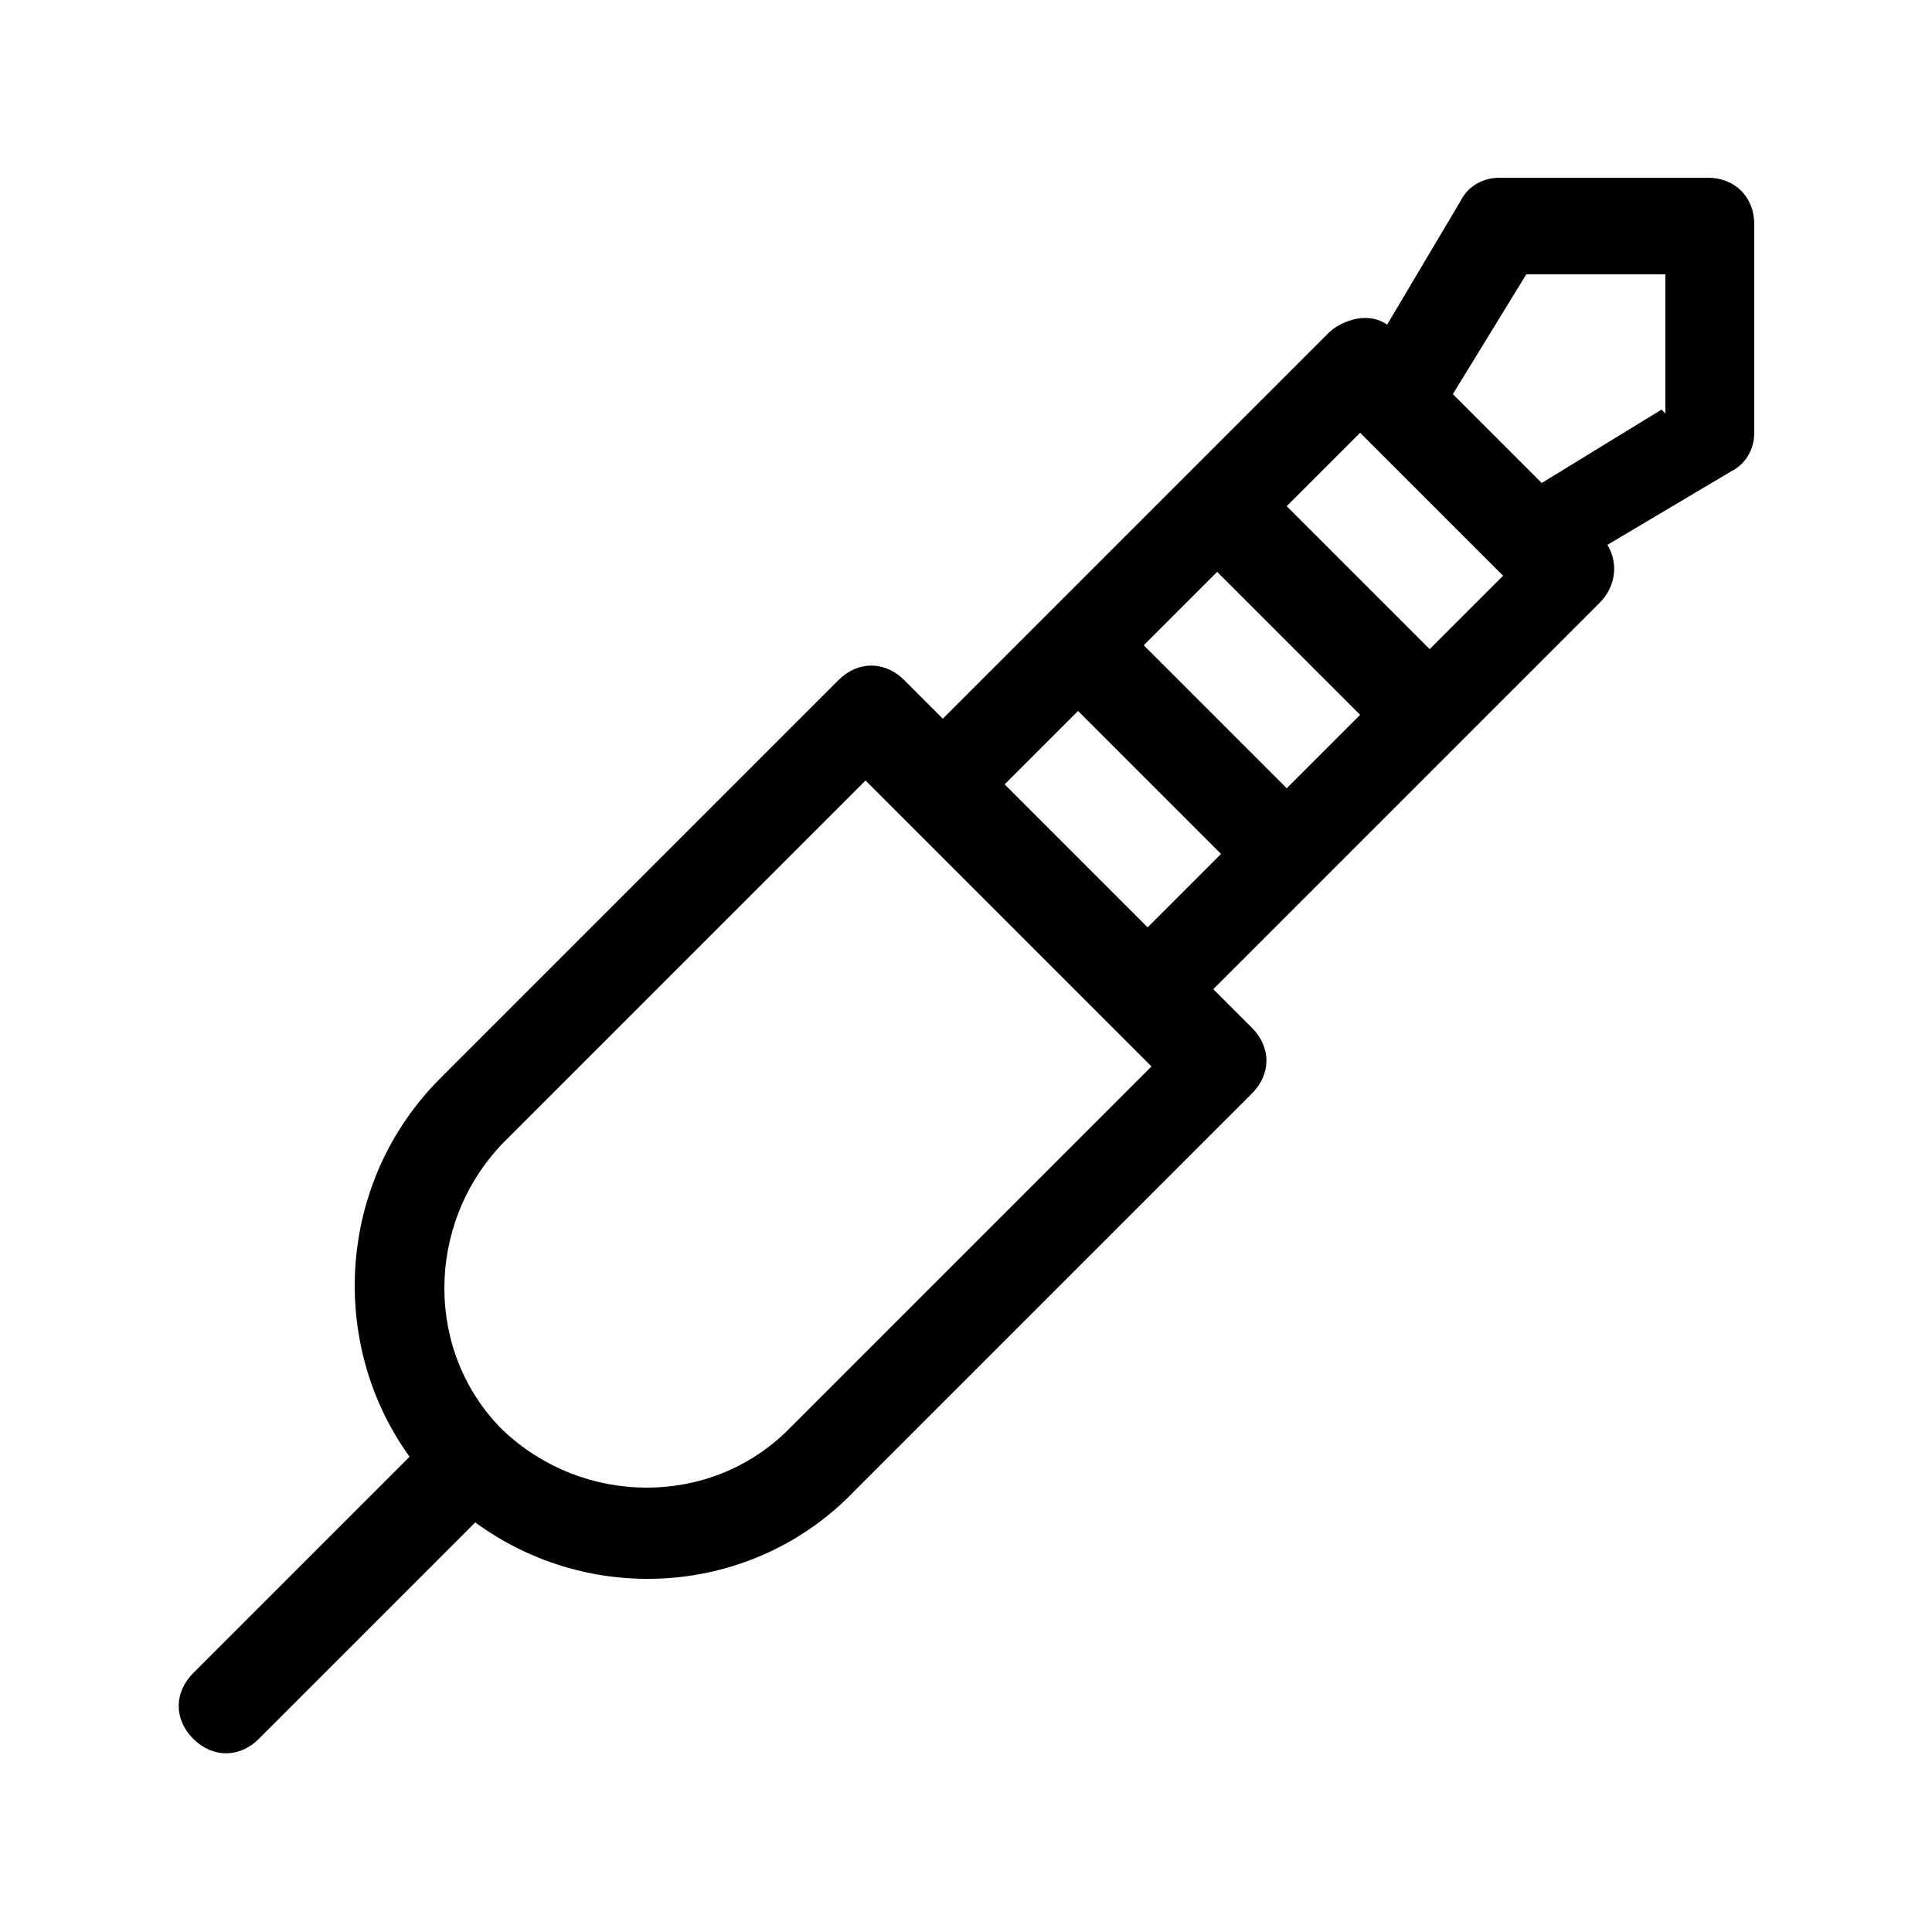 <?xml version="1.0" encoding="UTF-8"?>
<svg xmlns="http://www.w3.org/2000/svg" id="Layer_1" data-name="Layer 1" version="1.1" viewBox="0 0 50 50">
  <defs>
    <style>
      .cls-1 {
        fill: #000;
        stroke-width: 0px;
      }
    </style>
  </defs>
  <path class="cls-1" d="M44.2,4.6h-5.4c-.4,0-.8.2-1,.6l-1.9,3.2c-.6-.4-1.3,0-1.5.2l-10,10-1-1c-.5-.5-1.2-.5-1.7,0l-10.3,10.3c-2.7,2.7-2.9,6.9-.8,9.8l-5.6,5.6c-.5.5-.5,1.2,0,1.7.5.5,1.2.5,1.7,0l5.6-5.6c3,2.2,7.2,1.9,9.8-.8l10.3-10.3c.5-.5.5-1.2,0-1.7l-1-1,10-10c.4-.4.5-1,.2-1.5l3.2-1.9c.4-.2.6-.6.6-1v-5.4c0-.7-.5-1.2-1.2-1.2h0ZM20.4,37s0,0,0,0c-2,2-5.3,2-7.4,0-2-2-2-5.3,0-7.4l9.4-9.4,7.4,7.4-9.4,9.4ZM29.7,24l-3.7-3.7,1.9-1.9,3.7,3.7-1.9,1.9ZM33.3,20.4l-3.7-3.7,1.9-1.9,3.7,3.7-1.9,1.9ZM37,16.8l-3.7-3.7,1.9-1.9h0s0,0,0,0l3.7,3.7-1.9,1.9ZM43,10.6l-3.1,1.9-2.3-2.3,1.9-3.1h3.6v3.6Z"></path>
</svg>
